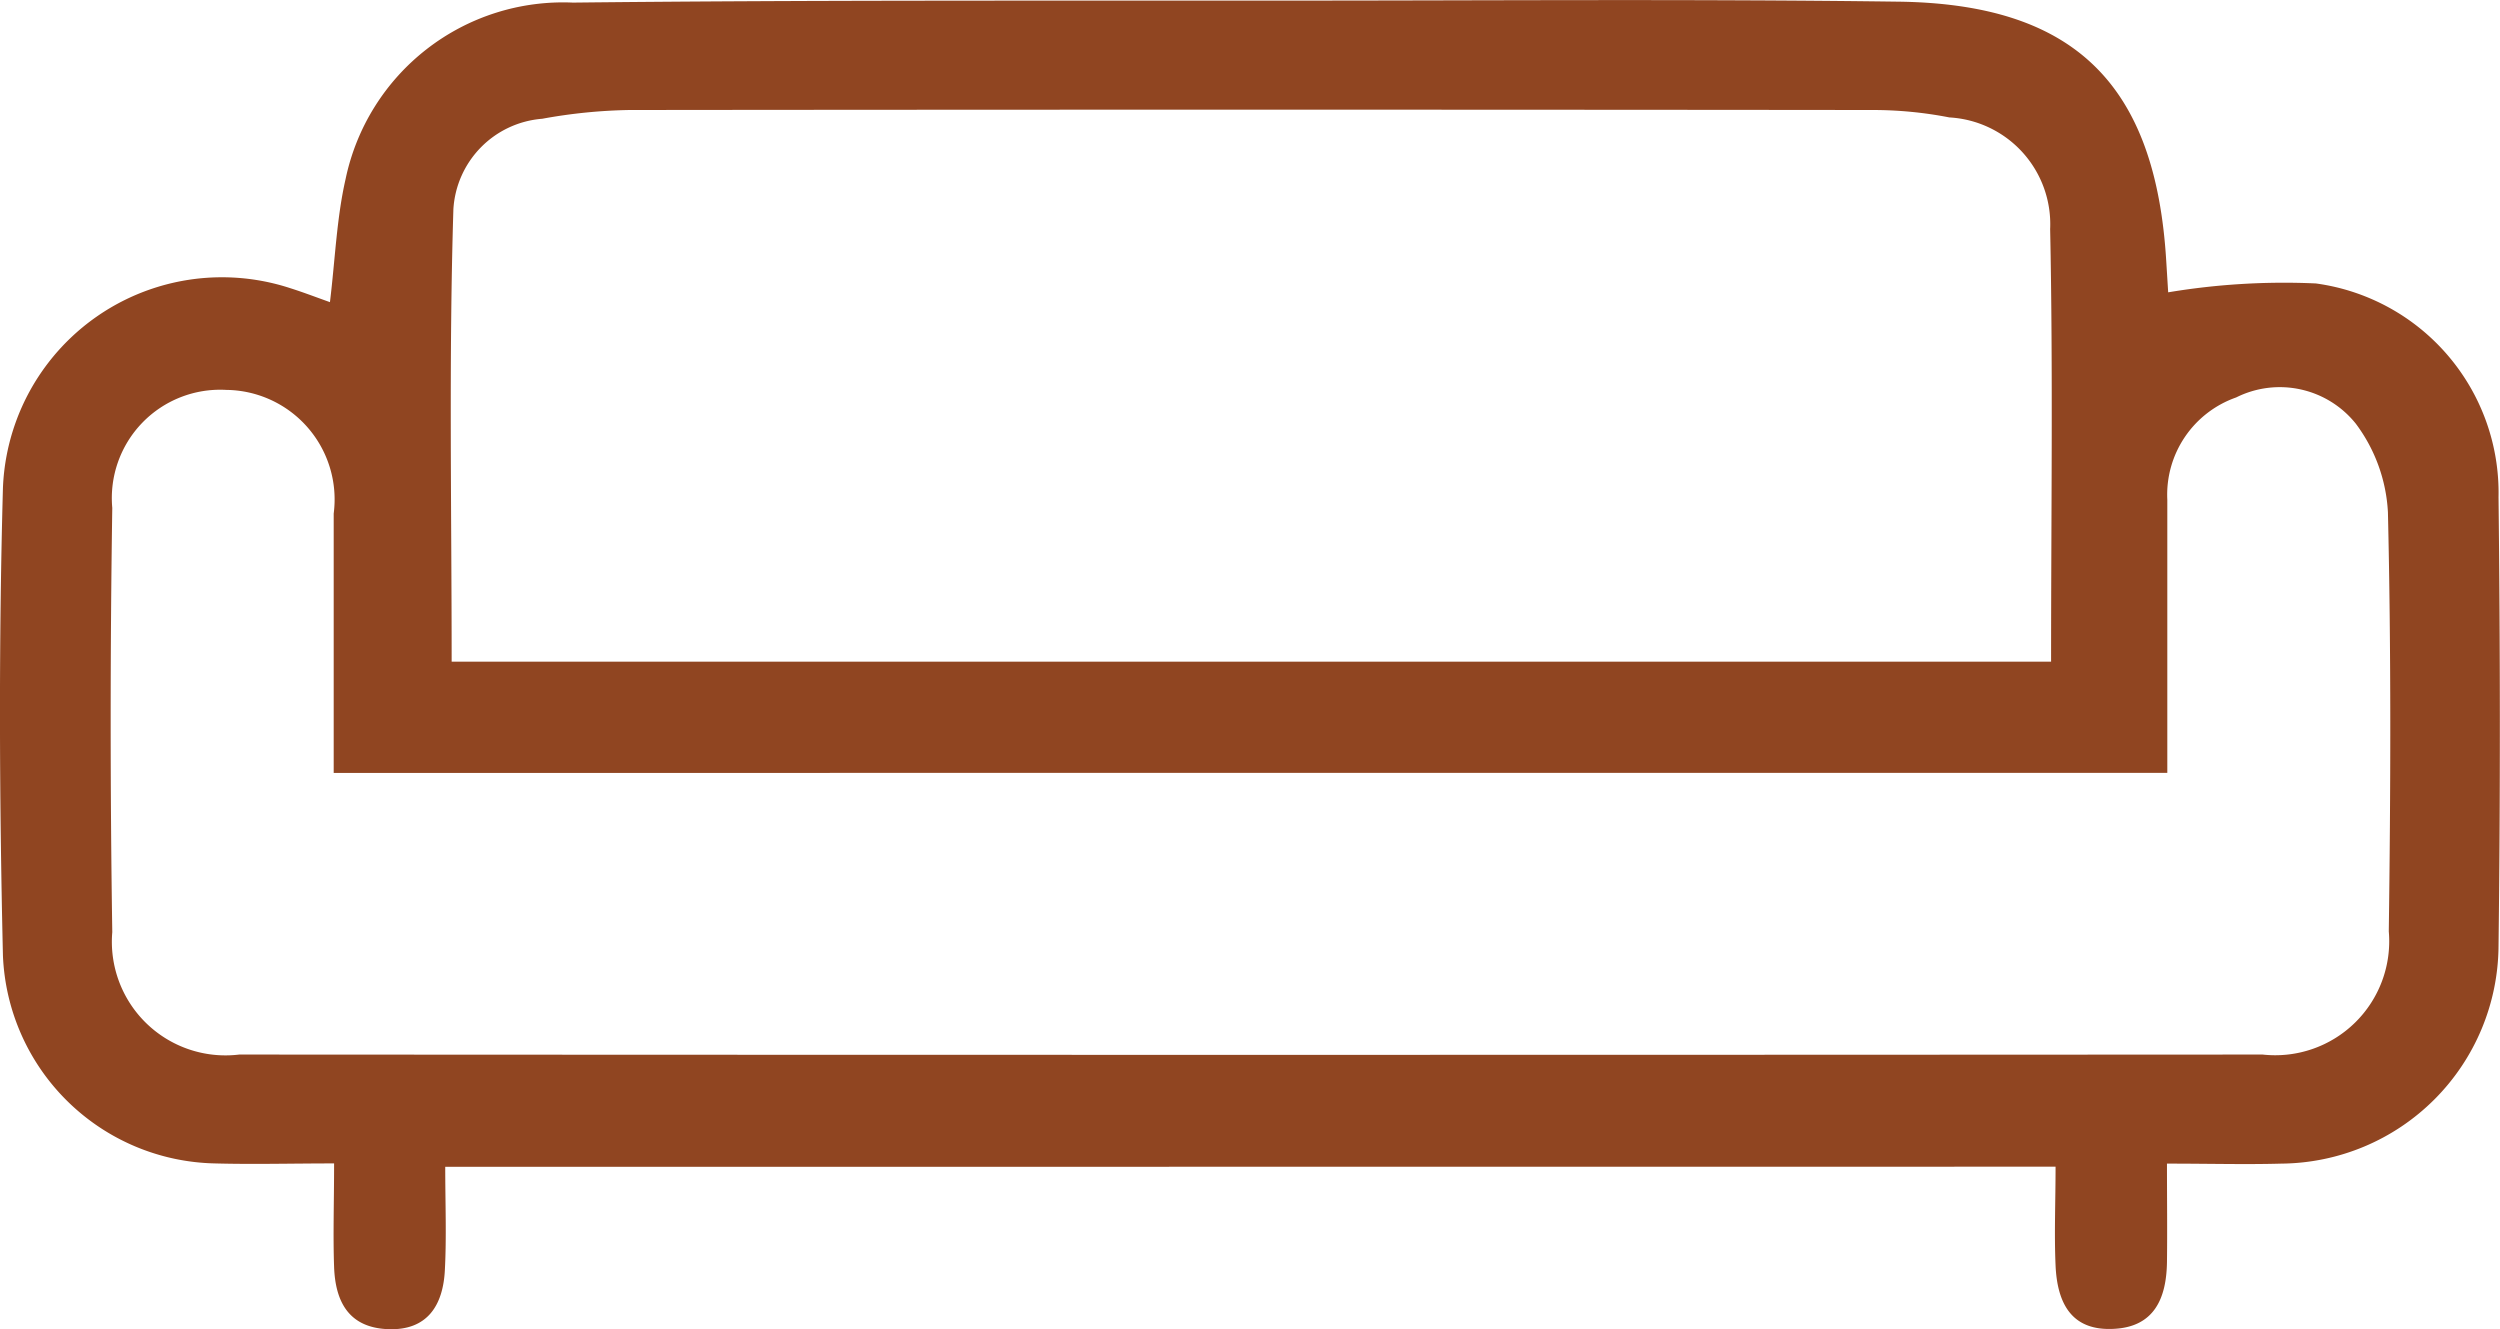 <svg viewBox="0 0 37.407 19.888" height="19.888" width="37.407" xmlns:xlink="http://www.w3.org/1999/xlink" xmlns="http://www.w3.org/2000/svg"><defs><clipPath id="a"><rect fill="#904521" height="19.888" width="37.407"></rect></clipPath></defs><g clip-path="url(#a)"><path fill="#904521" transform="translate(0 0)" d="M6.662,17.459c0,.545.021,1.049-.006,1.552-.028.519-.26.9-.85.877s-.789-.415-.807-.932c-.017-.482,0-.964,0-1.548-.634,0-1.21.016-1.785,0A3.242,3.242,0,0,1,.044,14.3c-.054-2.333-.064-4.67,0-7A3.28,3.28,0,0,1,4.337,4.31c.2.063.4.14.6.211.078-.641.1-1.254.234-1.842a3.324,3.324,0,0,1,3.4-2.64C12.118,0,15.669.012,19.22.009c3.064,0,6.129-.025,9.193.016,2.634.036,3.841,1.242,4,3.88.012.193.024.385.029.469a10.516,10.516,0,0,1,2.209-.133,3.161,3.161,0,0,1,2.734,3.2c.025,2.237.028,4.475,0,6.712a3.278,3.278,0,0,1-3.251,3.258c-.532.015-1.064,0-1.71,0,0,.523.006,1,0,1.473-.008.543-.19.977-.811,1-.637.027-.832-.41-.856-.949-.021-.479,0-.959,0-1.478Zm.1-7.559H30.69c0-2.2.03-4.335-.014-6.472a1.6,1.6,0,0,0-1.508-1.671,5.963,5.963,0,0,0-1.155-.111q-9.3-.01-18.6,0a7.933,7.933,0,0,0-1.3.131A1.445,1.445,0,0,0,6.784,3.13c-.069,2.25-.026,4.5-.026,6.77M4.993,11.565c0-1.356,0-2.618,0-3.88A1.639,1.639,0,0,0,3.384,5.834,1.621,1.621,0,0,0,1.68,7.6q-.048,3.173,0,6.347a1.7,1.7,0,0,0,1.9,1.832q15.138.009,30.275,0a1.706,1.706,0,0,0,1.888-1.843c.028-2.091.036-4.183-.013-6.273A2.423,2.423,0,0,0,35.25,6.34a1.458,1.458,0,0,0-1.791-.393,1.542,1.542,0,0,0-1.03,1.53c0,1.354,0,2.707,0,4.087Z"></path></g></svg>